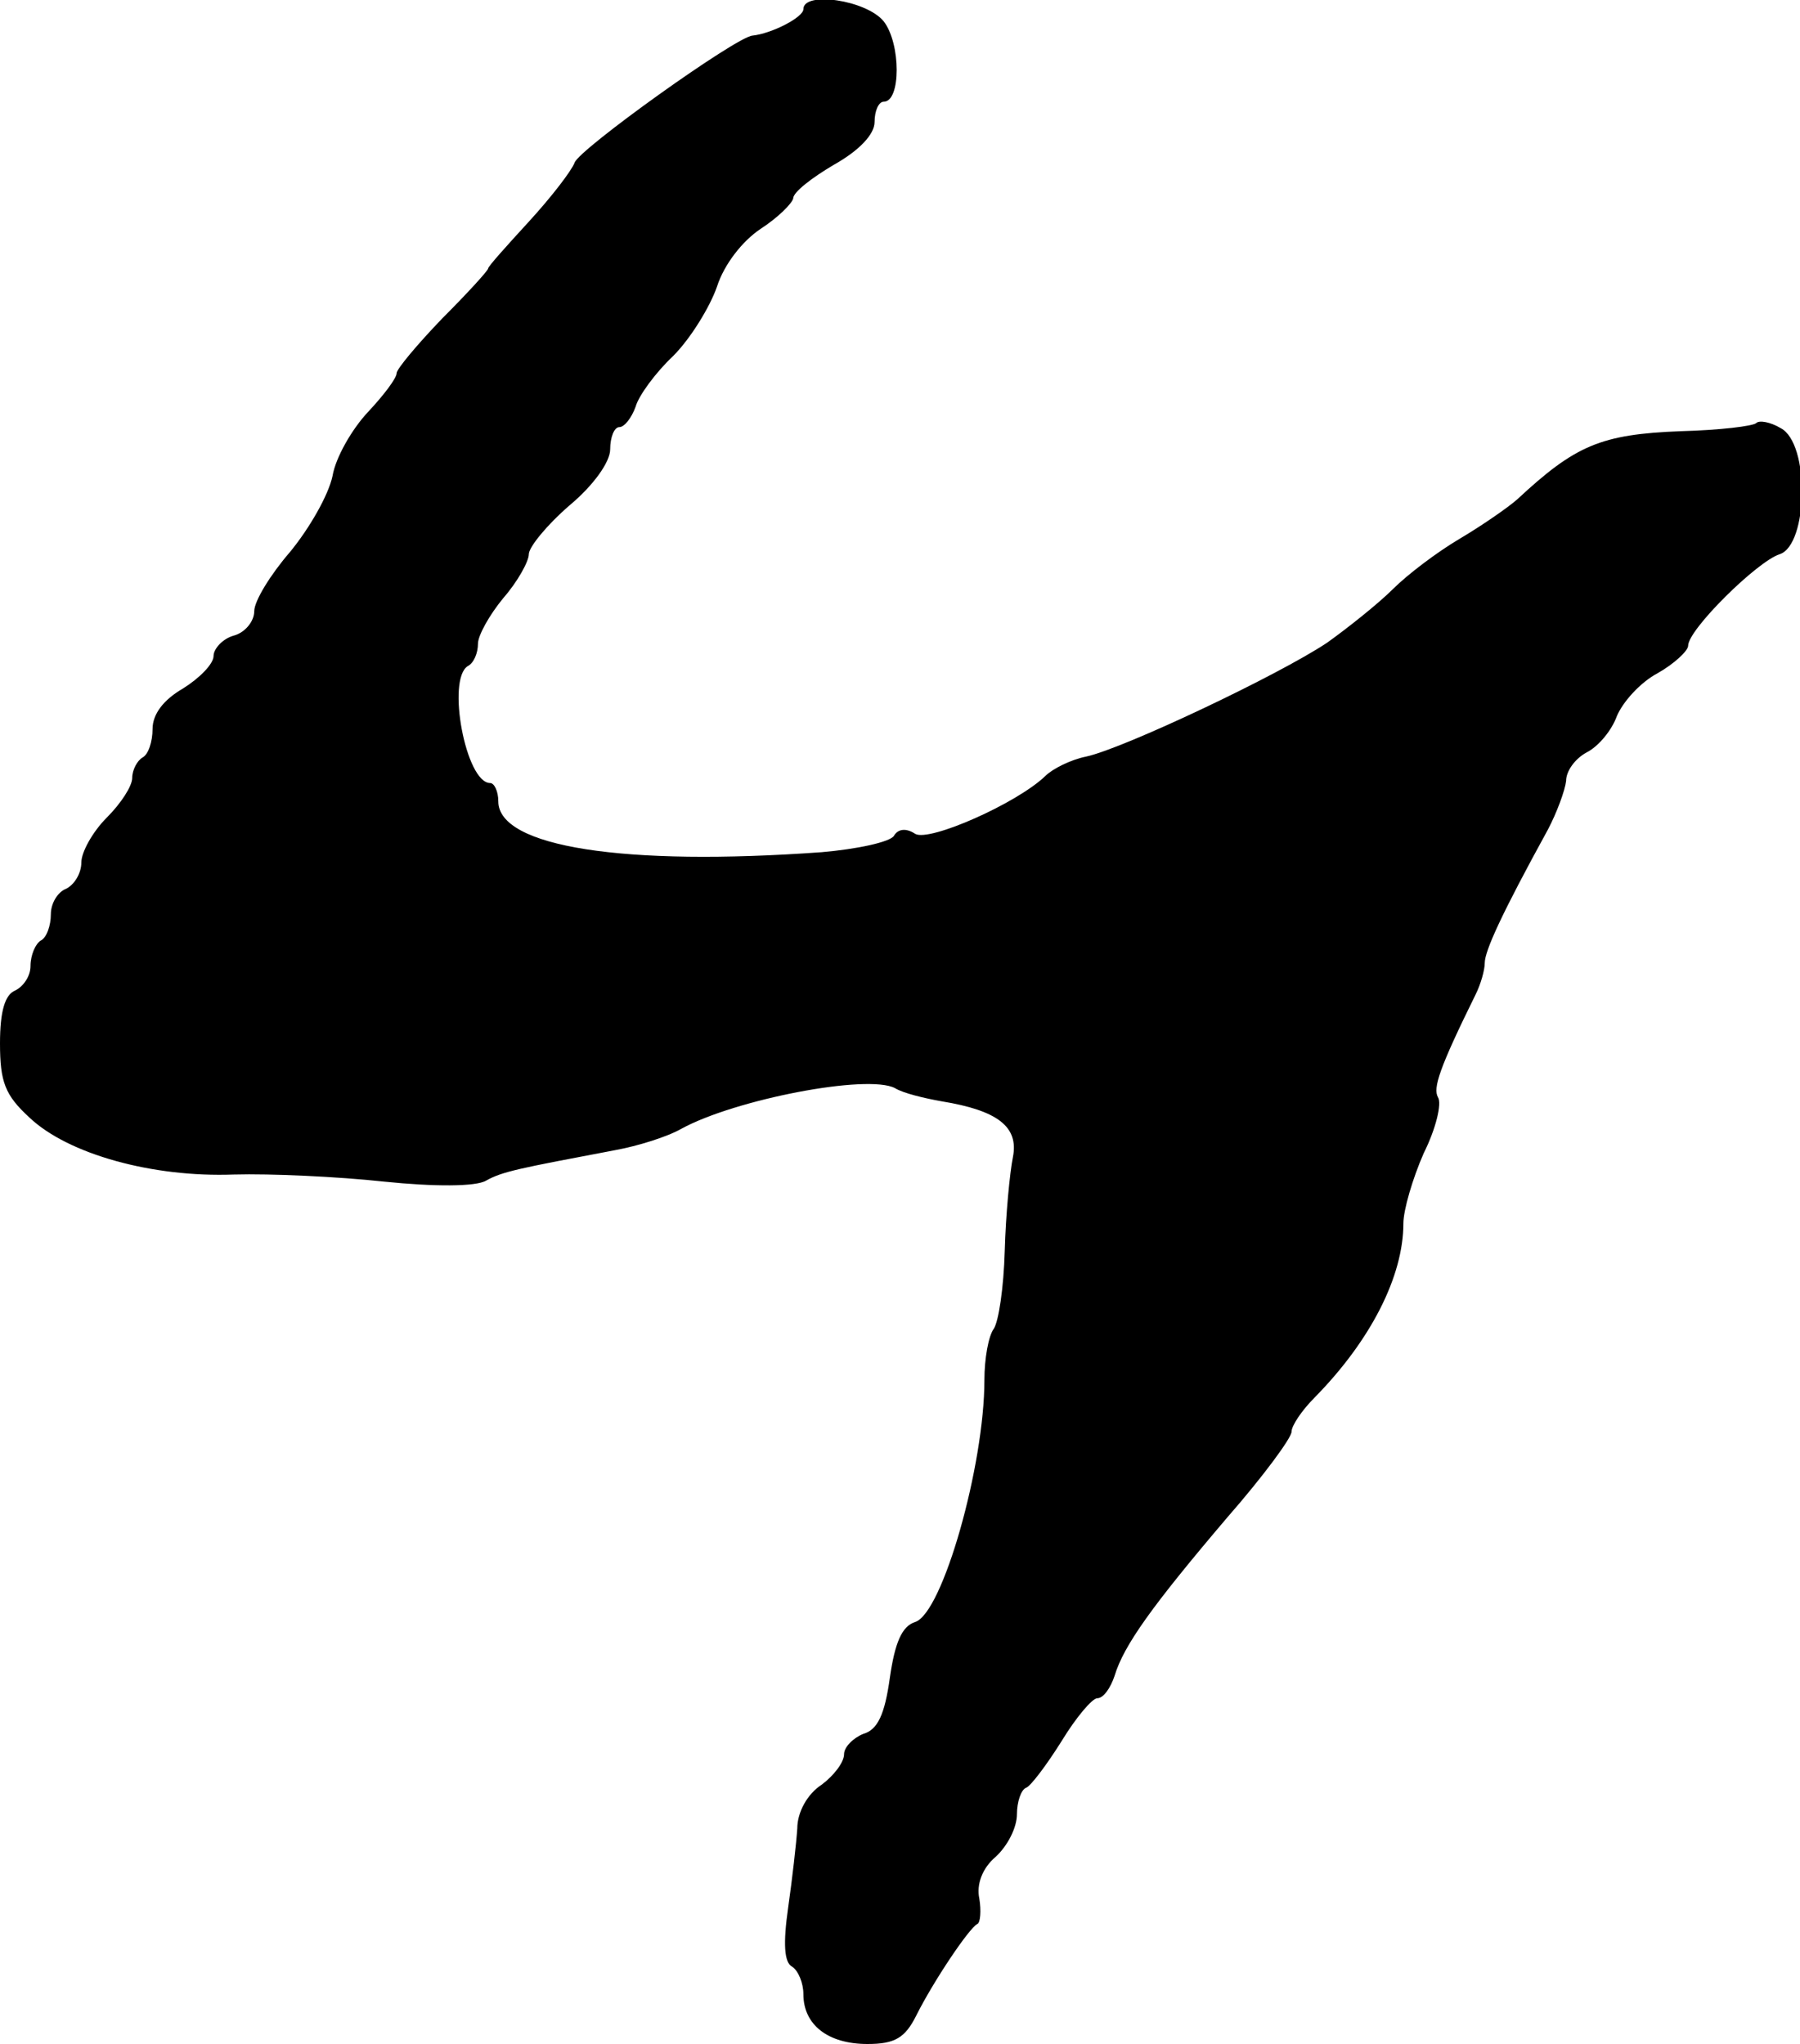 <?xml version="1.0" standalone="no"?>
<!DOCTYPE svg PUBLIC "-//W3C//DTD SVG 20010904//EN"
 "http://www.w3.org/TR/2001/REC-SVG-20010904/DTD/svg10.dtd">
<svg version="1.0" xmlns="http://www.w3.org/2000/svg"
 width="177pt" height="201pt" viewBox="0 0 177 201"
 preserveAspectRatio="xMidYMid meet">
<g transform="translate(0,201) scale(0.1,-0.1)"
fill="#000000" stroke="none">
<path d="M790 2001 c0 -8 -31 -24 -50 -26 -16 -1 -171 -112 -175 -125 -3 -8
-23 -34 -45 -58 -22 -24 -40 -44 -40 -46 0 -2 -20 -24 -45 -49 -25 -26 -45
-50 -45 -54 0 -5 -13 -22 -28 -38 -16 -17 -32 -45 -35 -63 -4 -19 -23 -52 -42
-75 -19 -22 -35 -48 -35 -58 0 -10 -9 -21 -20 -24 -11 -3 -20 -13 -20 -20 0
-8 -14 -22 -30 -32 -19 -11 -30 -25 -30 -40 0 -12 -4 -25 -10 -28 -5 -3 -10
-12 -10 -20 0 -8 -11 -25 -25 -39 -14 -14 -25 -34 -25 -44 0 -11 -7 -22 -15
-26 -8 -3 -15 -14 -15 -25 0 -11 -4 -23 -10 -26 -5 -3 -10 -14 -10 -25 0 -10
-7 -20 -15 -24 -10 -4 -15 -20 -15 -52 0 -38 5 -51 29 -73 38 -36 121 -59 201
-56 36 1 102 -2 148 -7 49 -5 90 -5 100 1 16 9 32 12 127 30 22 4 51 13 65 21
53 29 183 54 210 40 8 -5 29 -10 46 -13 55 -9 76 -25 70 -55 -3 -15 -7 -56 -8
-92 -1 -36 -6 -70 -11 -77 -5 -7 -9 -29 -9 -50 0 -84 -41 -229 -68 -238 -13
-4 -20 -20 -25 -55 -5 -36 -12 -51 -26 -55 -10 -4 -19 -13 -19 -20 0 -8 -10
-21 -22 -30 -14 -9 -24 -27 -24 -43 -1 -15 -5 -50 -9 -78 -5 -35 -4 -54 4 -58
6 -4 11 -16 11 -27 0 -30 24 -49 63 -49 27 0 37 6 48 28 17 34 52 86 60 90 3
1 4 13 2 25 -3 14 3 30 16 41 12 11 21 29 21 42 0 12 4 24 9 26 4 1 20 22 35
46 14 23 30 42 35 42 6 0 13 10 17 22 9 30 37 69 111 156 35 40 63 78 63 84 0
6 10 21 23 34 55 56 87 119 87 171 0 13 9 44 20 69 12 24 18 49 14 55 -5 9 1
28 37 101 5 10 9 24 9 31 0 12 17 49 62 131 9 17 17 39 18 48 0 10 9 22 20 28
12 6 25 22 30 36 6 14 23 33 40 42 16 9 30 22 30 27 0 16 68 83 90 90 28 9 30
109 1 124 -10 6 -21 8 -24 5 -3 -3 -36 -7 -74 -8 -79 -3 -104 -14 -161 -67 -9
-8 -35 -26 -57 -39 -22 -13 -51 -35 -65 -49 -14 -14 -44 -38 -65 -53 -48 -32
-200 -104 -237 -112 -15 -3 -33 -12 -40 -19 -28 -27 -114 -65 -128 -57 -9 6
-17 5 -21 -2 -4 -6 -36 -13 -71 -16 -194 -14 -318 5 -318 50 0 10 -4 18 -8 18
-24 0 -43 102 -22 115 6 3 10 13 10 22 0 8 11 28 25 45 14 16 25 36 25 43 0 7
18 29 40 48 24 20 40 43 40 55 0 12 4 22 9 22 5 0 12 9 16 20 3 11 20 34 37
50 17 17 36 48 43 68 7 22 25 45 43 57 17 11 31 25 32 30 0 6 18 20 40 33 25
14 40 30 40 42 0 11 4 20 9 20 17 0 17 57 0 79 -17 21 -79 30 -79 12z"/>
</g>
</svg>
